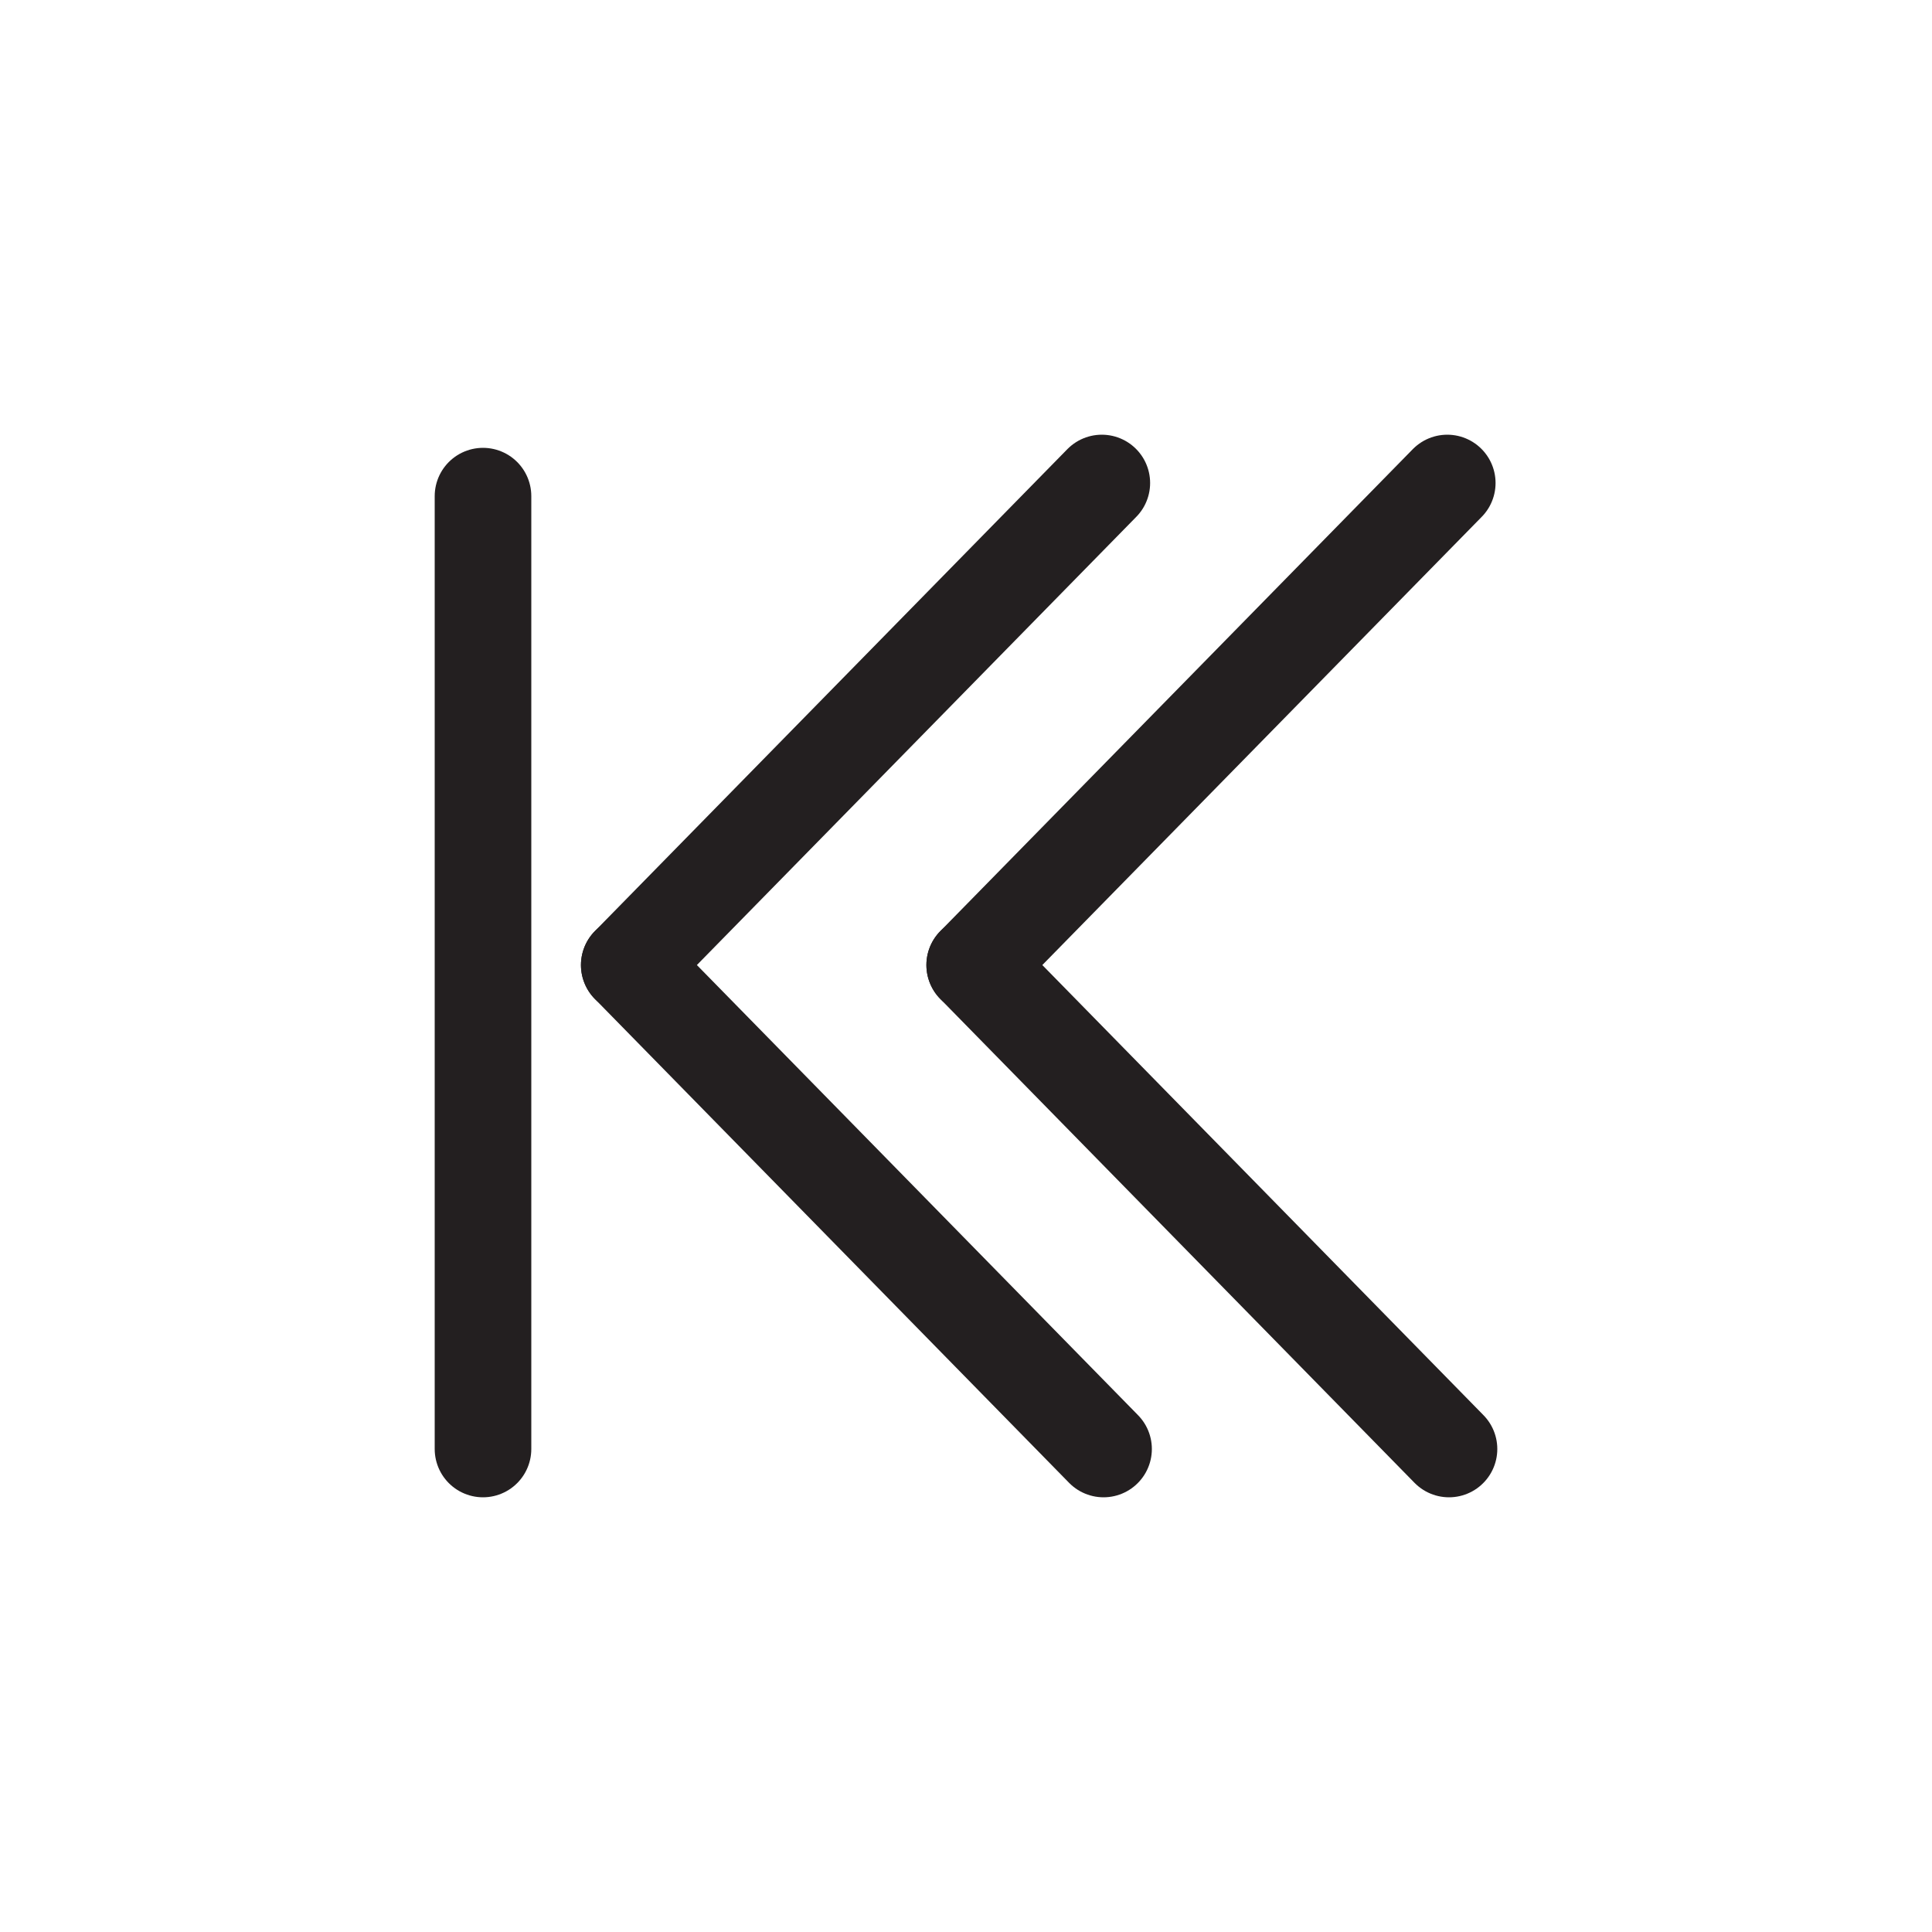 <svg id="Layer_1" data-name="Layer 1" xmlns="http://www.w3.org/2000/svg" viewBox="0 0 100 100"><defs><style>.cls-1{fill:#231f20;opacity:0;}.cls-2{fill:none;stroke:#231f20;stroke-linecap:round;stroke-linejoin:round;stroke-width:5px;}</style></defs><title>Artboard 1 copy 10</title><rect class="cls-1" width="100" height="100" transform="translate(100 100) rotate(180)"/><line class="cls-2" x1="25" y1="75" x2="25" y2="25.68"/><line class="cls-2" x1="50.45" y1="49.95" x2="75" y2="75"/><line class="cls-2" x1="50.45" y1="49.95" x2="74.91" y2="25"/><line class="cls-2" x1="32.57" y1="49.95" x2="57.12" y2="75"/><line class="cls-2" x1="32.57" y1="49.95" x2="57.03" y2="25"/></svg>
